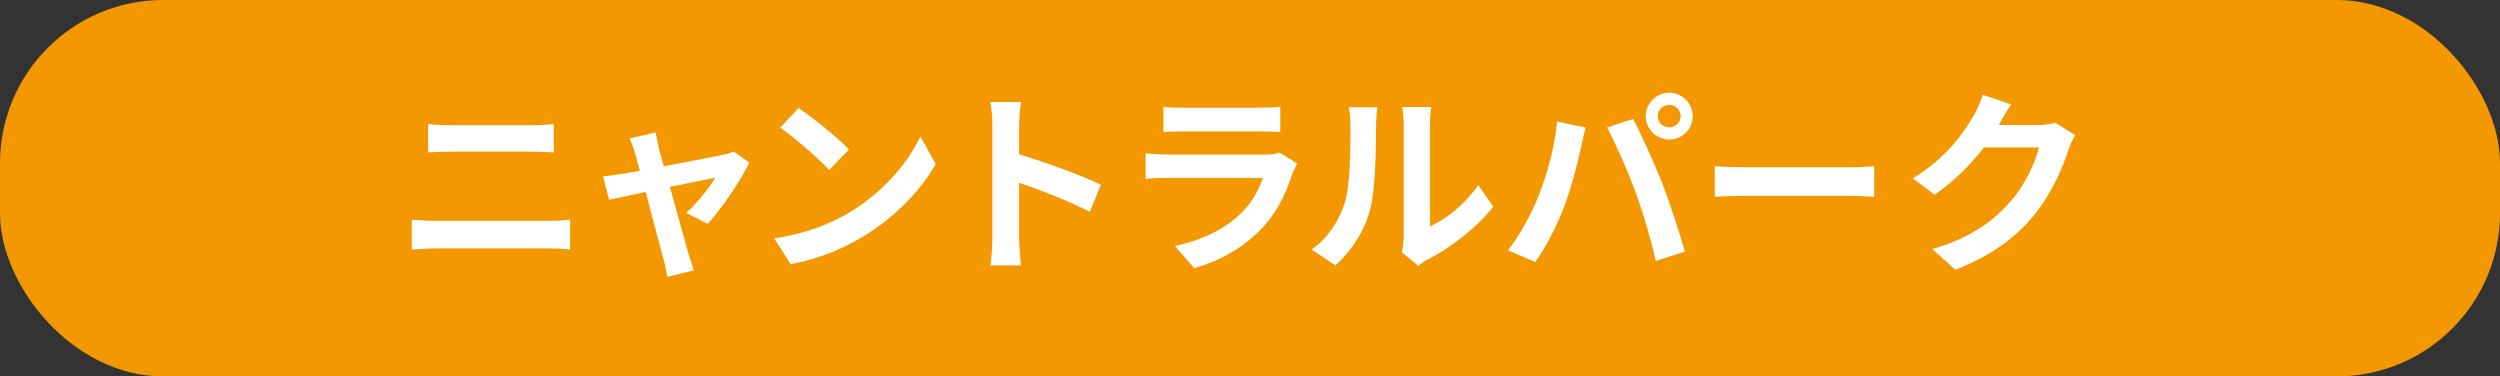 <?xml version="1.0" encoding="UTF-8"?>
<svg id="_レイヤー_2" data-name="レイヤー 2" xmlns="http://www.w3.org/2000/svg" viewBox="0 0 153.17 23.06">
  <rect x="0" y="0" width="153.17" height="23.06" fill="#333333" stroke="none"/>
  <defs>
    <style>
      .cls-1 {
        fill: #fff;
      }

      .cls-2 {
        fill: #f39800;
      }
    </style>
  </defs>
  <g id="_カテゴリ名" data-name="カテゴリ名">
    <g>
      <rect class="cls-2" x="0" y="0" width="153.17" height="23.06" rx="10" ry="10"/>
      <g>
        <path class="cls-1" d="m26.73,13.53h6.88c.41,0,.91-.02,1.32-.07v1.83c-.42-.05-.96-.07-1.32-.07h-6.88c-.47,0-1.05.04-1.5.07v-1.83c.47.04,1.03.07,1.5.07Zm.91-5.86h4.96c.48,0,1-.04,1.33-.07v1.74c-.35-.01-.91-.05-1.33-.05h-4.95c-.46,0-1.01.02-1.42.05v-1.74c.43.05,1,.07,1.4.07Z"/>
        <path class="cls-1" d="m40.35,9.03c.08.29.19.7.32,1.16,1.52-.29,3.2-.61,3.67-.72.22-.04.44-.11.61-.19l.96.68c-.5,1.06-1.71,2.85-2.55,3.75l-1.32-.66c.61-.55,1.45-1.57,1.78-2.16-.29.05-1.49.3-2.78.56.46,1.66.97,3.5,1.15,4.13.07.2.23.74.32.98l-1.63.41c-.04-.32-.12-.72-.22-1.06-.18-.65-.67-2.52-1.1-4.15-1.01.22-1.88.4-2.24.48l-.37-1.44c.38-.04.71-.07,1.1-.14.17-.02.6-.1,1.15-.2-.12-.47-.23-.85-.31-1.12-.08-.31-.2-.6-.33-.85l1.61-.38c.05.28.12.6.19.91Z"/>
        <path class="cls-1" d="m52.02,13.03c2.05-1.21,3.61-3.05,4.37-4.67l.94,1.69c-.91,1.62-2.51,3.27-4.44,4.44-1.21.73-2.76,1.4-4.45,1.69l-1.01-1.58c1.87-.26,3.43-.88,4.59-1.57Zm0-3.87l-1.22,1.25c-.62-.67-2.12-1.98-3-2.59l1.13-1.2c.84.56,2.4,1.81,3.09,2.54Z"/>
        <path class="cls-1" d="m60.8,7.69c0-.42-.04-1.02-.12-1.44h1.87c-.05.42-.11.95-.11,1.44v1.77c1.61.47,3.91,1.32,5.01,1.86l-.68,1.66c-1.24-.65-3.04-1.34-4.33-1.79v3.39c0,.35.06,1.19.11,1.68h-1.87c.07-.48.12-1.2.12-1.68v-6.9Z"/>
        <path class="cls-1" d="m79.22,10.52c-.36,1.16-.88,2.33-1.77,3.32-1.21,1.34-2.75,2.16-4.28,2.59l-1.19-1.36c1.8-.37,3.24-1.16,4.15-2.1.65-.66,1.02-1.4,1.24-2.07h-5.79c-.29,0-.89.01-1.39.06v-1.56c.5.04,1.02.07,1.39.07h5.94c.38,0,.71-.05.88-.12l1.07.66c-.08.16-.18.37-.23.5Zm-6.69-3.92h4.62c.37,0,.96-.01,1.29-.06v1.55c-.32-.02-.89-.04-1.32-.04h-4.59c-.38,0-.9.01-1.25.04v-1.55c.34.05.84.06,1.25.06Z"/>
        <path class="cls-1" d="m82.39,12.42c.34-1.03.35-3.3.35-4.75,0-.48-.04-.8-.11-1.1h1.76c-.01.06-.08.59-.08,1.09,0,1.42-.04,3.95-.36,5.16-.36,1.35-1.12,2.53-2.13,3.44l-1.46-.97c1.06-.74,1.7-1.85,2.04-2.87Zm3.61,2.16v-6.99c0-.54-.08-1-.1-1.03h1.79s-.08.5-.08,1.04v6.27c.97-.42,2.16-1.37,2.96-2.53l.92,1.32c-1,1.3-2.72,2.59-4.07,3.27-.26.14-.41.26-.52.36l-1.01-.83c.05-.23.1-.56.1-.89Z"/>
        <path class="cls-1" d="m95.41,7.45l1.75.36c-.11.35-.24.94-.29,1.2-.17.84-.6,2.49-1.02,3.61-.43,1.16-1.14,2.53-1.78,3.43l-1.68-.71c.76-.98,1.46-2.28,1.87-3.33.54-1.34,1-3.03,1.14-4.56Zm3.05.36l1.6-.52c.49.92,1.32,2.77,1.78,3.93.42,1.08,1.05,3,1.39,4.19l-1.78.58c-.33-1.43-.77-2.94-1.25-4.23-.46-1.26-1.24-3.03-1.74-3.95Zm3.81-2.13c.79,0,1.44.65,1.44,1.44s-.65,1.43-1.44,1.43-1.44-.65-1.44-1.43.65-1.44,1.44-1.44Zm0,2.12c.38,0,.7-.31.7-.68s-.31-.7-.7-.7-.7.31-.7.7.31.68.7.68Z"/>
        <path class="cls-1" d="m106.99,10.25h6.44c.56,0,1.09-.05,1.4-.07v1.88c-.29-.01-.9-.06-1.4-.06h-6.44c-.68,0-1.49.02-1.93.06v-1.88c.43.04,1.31.07,1.93.07Z"/>
        <path class="cls-1" d="m122.51,7.6s-.02.04-.04.06h2.41c.37,0,.77-.06,1.04-.14l1.22.76c-.13.23-.3.56-.4.86-.32,1.07-1.01,2.66-2.09,4.01-1.14,1.39-2.59,2.49-4.85,3.38l-1.41-1.27c2.46-.73,3.79-1.77,4.83-2.96.82-.94,1.51-2.38,1.7-3.27h-3.37c-.8,1.04-1.85,2.1-3.02,2.9l-1.34-1c2.1-1.28,3.14-2.83,3.74-3.86.18-.3.43-.85.54-1.26l1.75.58c-.28.42-.59.96-.73,1.22Z"/>
      </g>
    </g>
  </g>
</svg>